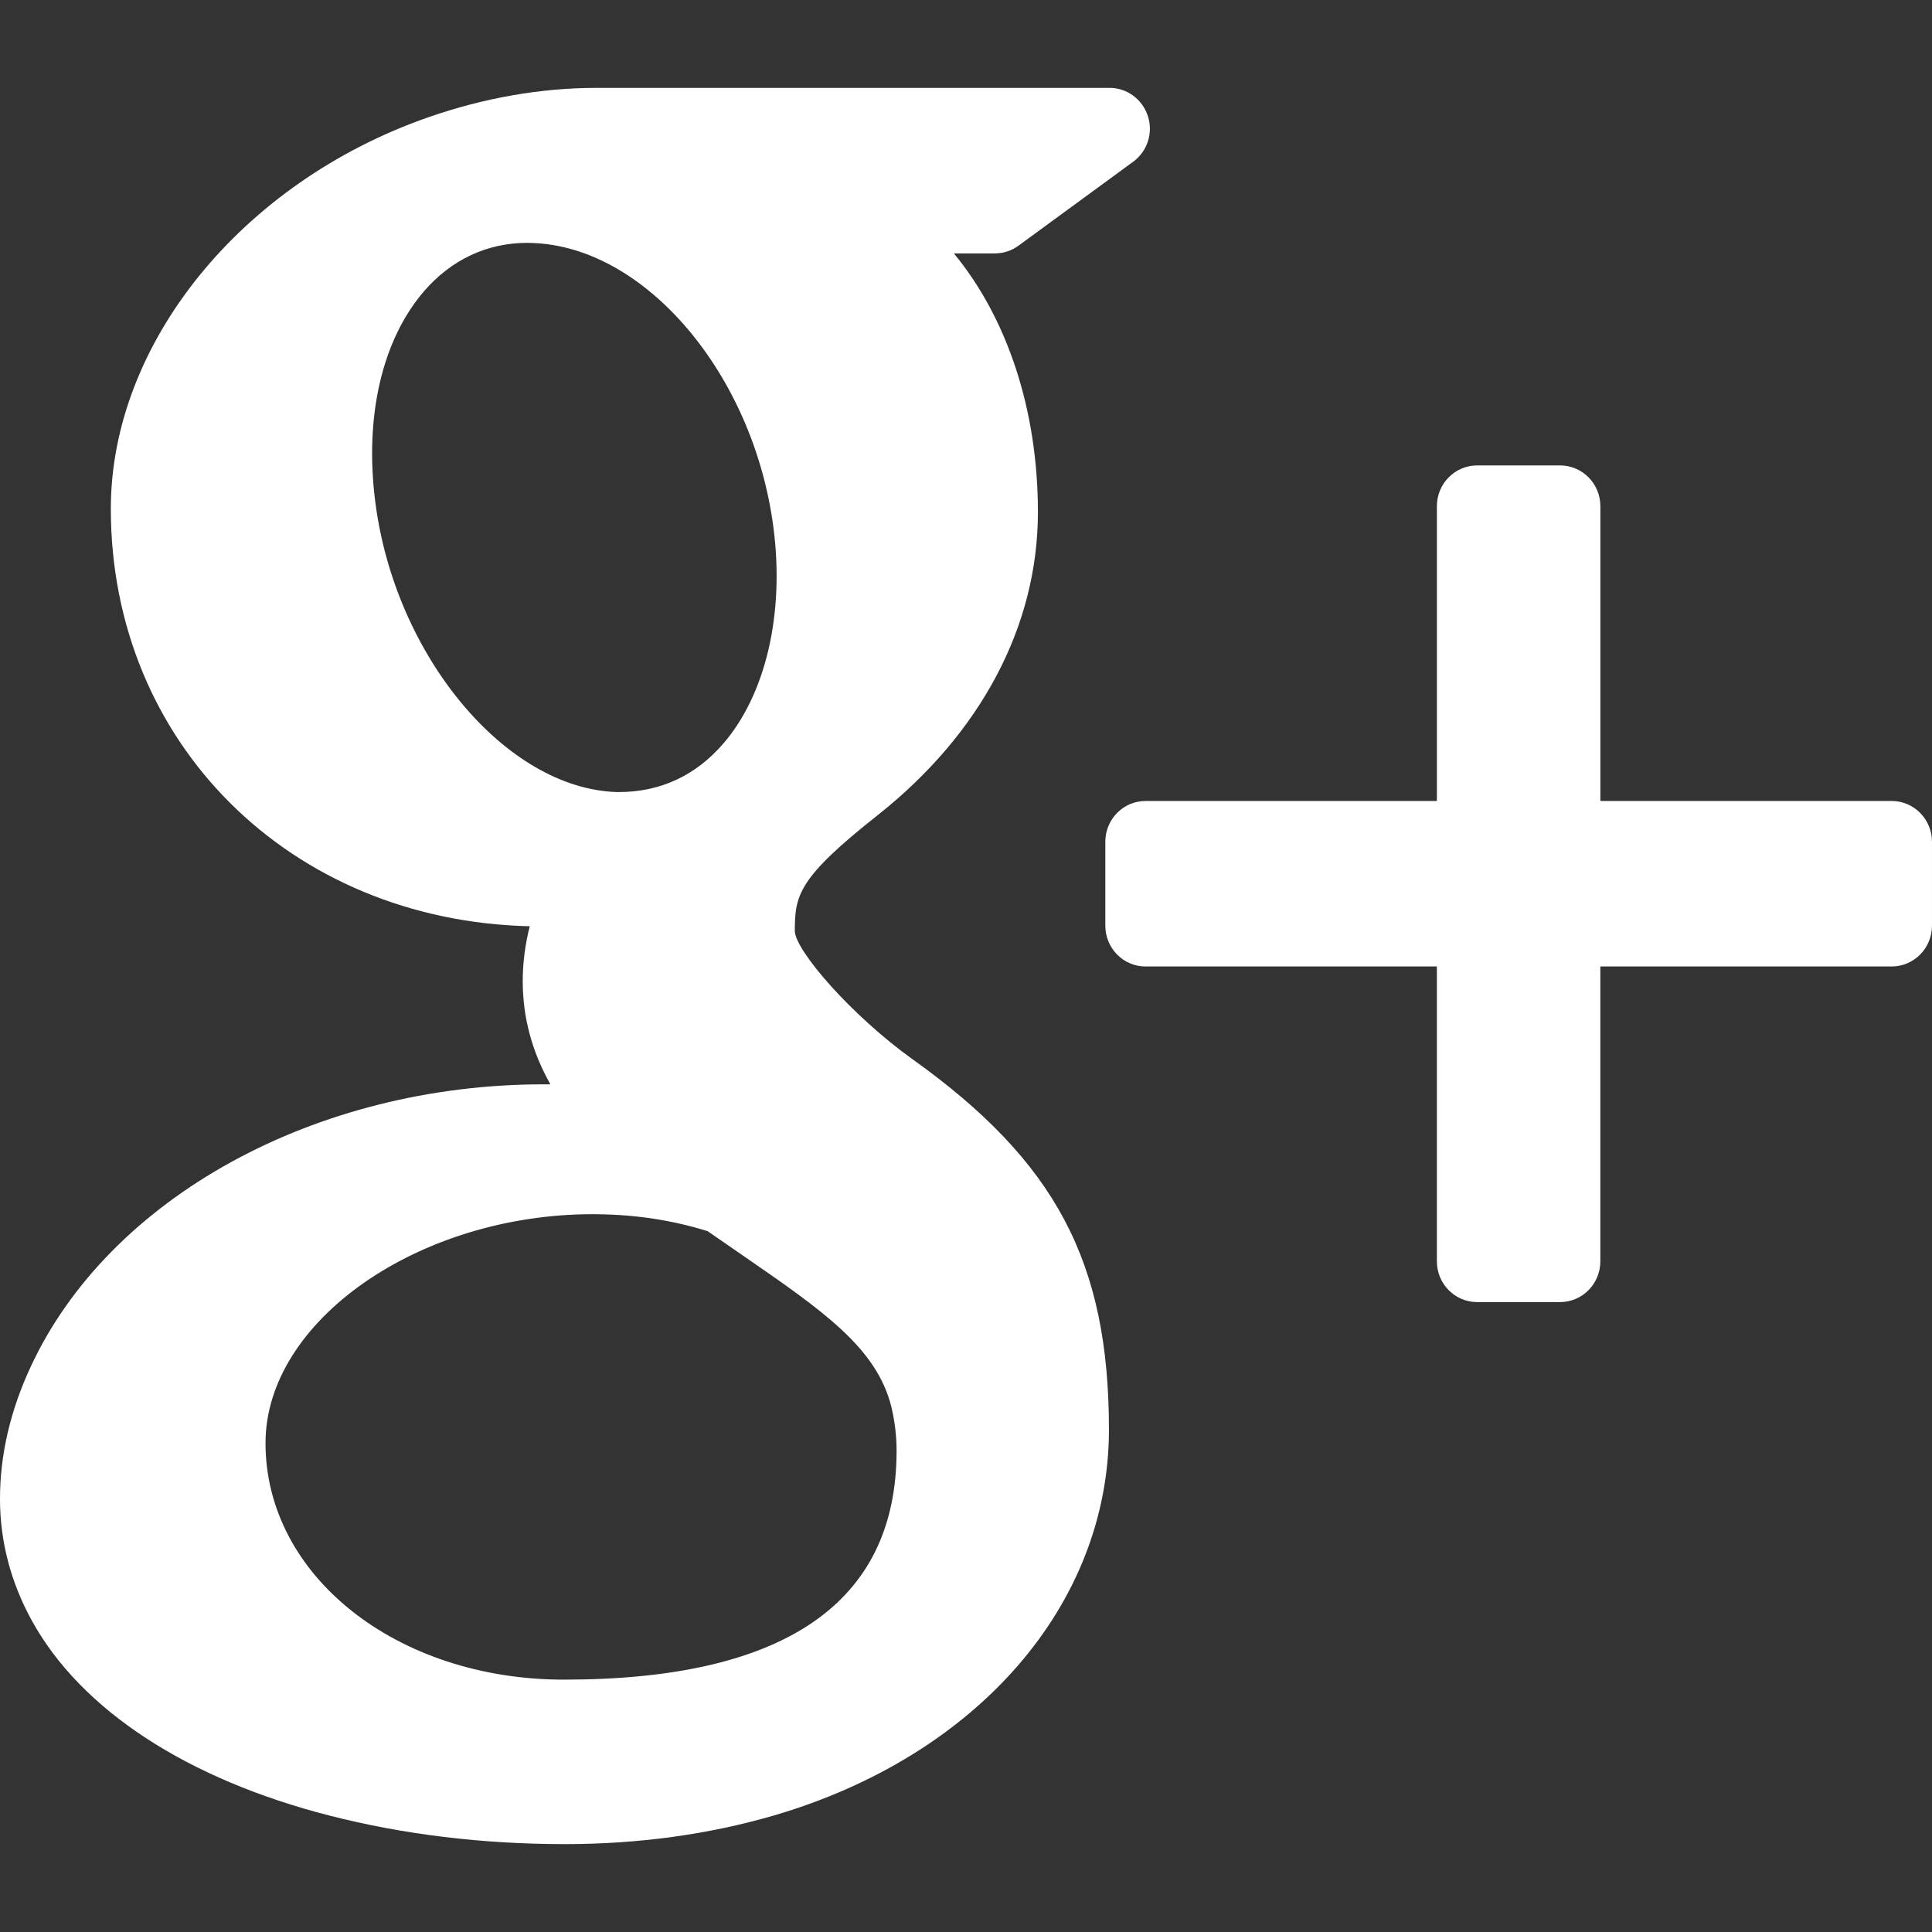 <svg xmlns="http://www.w3.org/2000/svg" width="283.46" height="283.46" viewBox="0 0 283.46 283.46"><rect x="0" y="0" width="283.46" height="283.46" fill="#333333" stroke="none"/><g fill="#fff"><path d="M277.548 117.517h-42.745v-43.25c0-3.302-2.644-5.982-5.914-5.982h-12.157c-3.27 0-5.914 2.68-5.914 5.983v43.25h-42.746c-3.26 0-5.9 2.68-5.9 5.982v12.32c0 3.302 2.643 5.98 5.9 5.98h42.745v43.263c0 3.297 2.643 5.978 5.913 5.978h12.156c3.27 0 5.913-2.68 5.913-5.977V141.8h42.745c3.26 0 5.914-2.68 5.914-5.98V123.5c0-3.304-2.655-5.983-5.914-5.983zM133.91 155.43c-8.985-6.442-17.158-15.886-17.296-18.8 0-5.284.465-7.8 12.174-17.043 15.15-12 23.493-27.778 23.493-44.45 0-15.1-4.555-28.533-12.33-37.958h6.014c1.26 0 2.467-.397 3.474-1.14l16.823-12.313c2.077-1.517 2.958-4.222 2.153-6.694-.793-2.46-3.06-4.14-5.613-4.14H87.61c-8.237 0-16.58 1.46-24.79 4.322-27.413 9.563-46.56 33.183-46.56 57.442 0 34.365 26.307 60.426 61.464 61.243-.686 2.72-1.03 5.398-1.03 8.028 0 5.31 1.333 10.317 4.057 15.163h-.96c-33.523 0-63.786 16.647-75.28 41.425-2.996 6.43-4.512 12.947-4.512 19.392 0 6.24 1.585 12.27 4.693 17.905 7.224 13.074 22.74 23.217 43.69 28.577 10.815 2.768 22.436 4.177 34.503 4.177 10.848 0 21.185-1.435 30.748-4.228 29.805-8.76 49.07-30.956 49.07-56.59 0-24.6-7.814-39.31-28.79-54.32zm-94.954 56.298c0-17.895 22.448-33.585 48.056-33.585l.68.013c5.574.05 11.004.88 16.132 2.48 1.755 1.22 3.447 2.39 5.083 3.51 11.854 8.18 19.687 13.577 21.87 22.247.516 2.164.768 4.354.768 6.468 0 22.272-16.42 33.573-48.805 33.573-24.556 0-43.784-15.25-43.784-34.705zM62.24 42.696c4.01-4.618 9.243-7.065 15.133-7.065l.667.02c16.61.49 32.515 19.233 35.44 41.764 1.643 12.634-1.126 24.5-7.405 31.735-4 4.617-9.173 7.06-15.29 7.06h-.275c-16.296-.498-32.528-19.958-35.435-42.47-1.642-12.584.982-23.896 7.166-31.044z"/></g></svg>